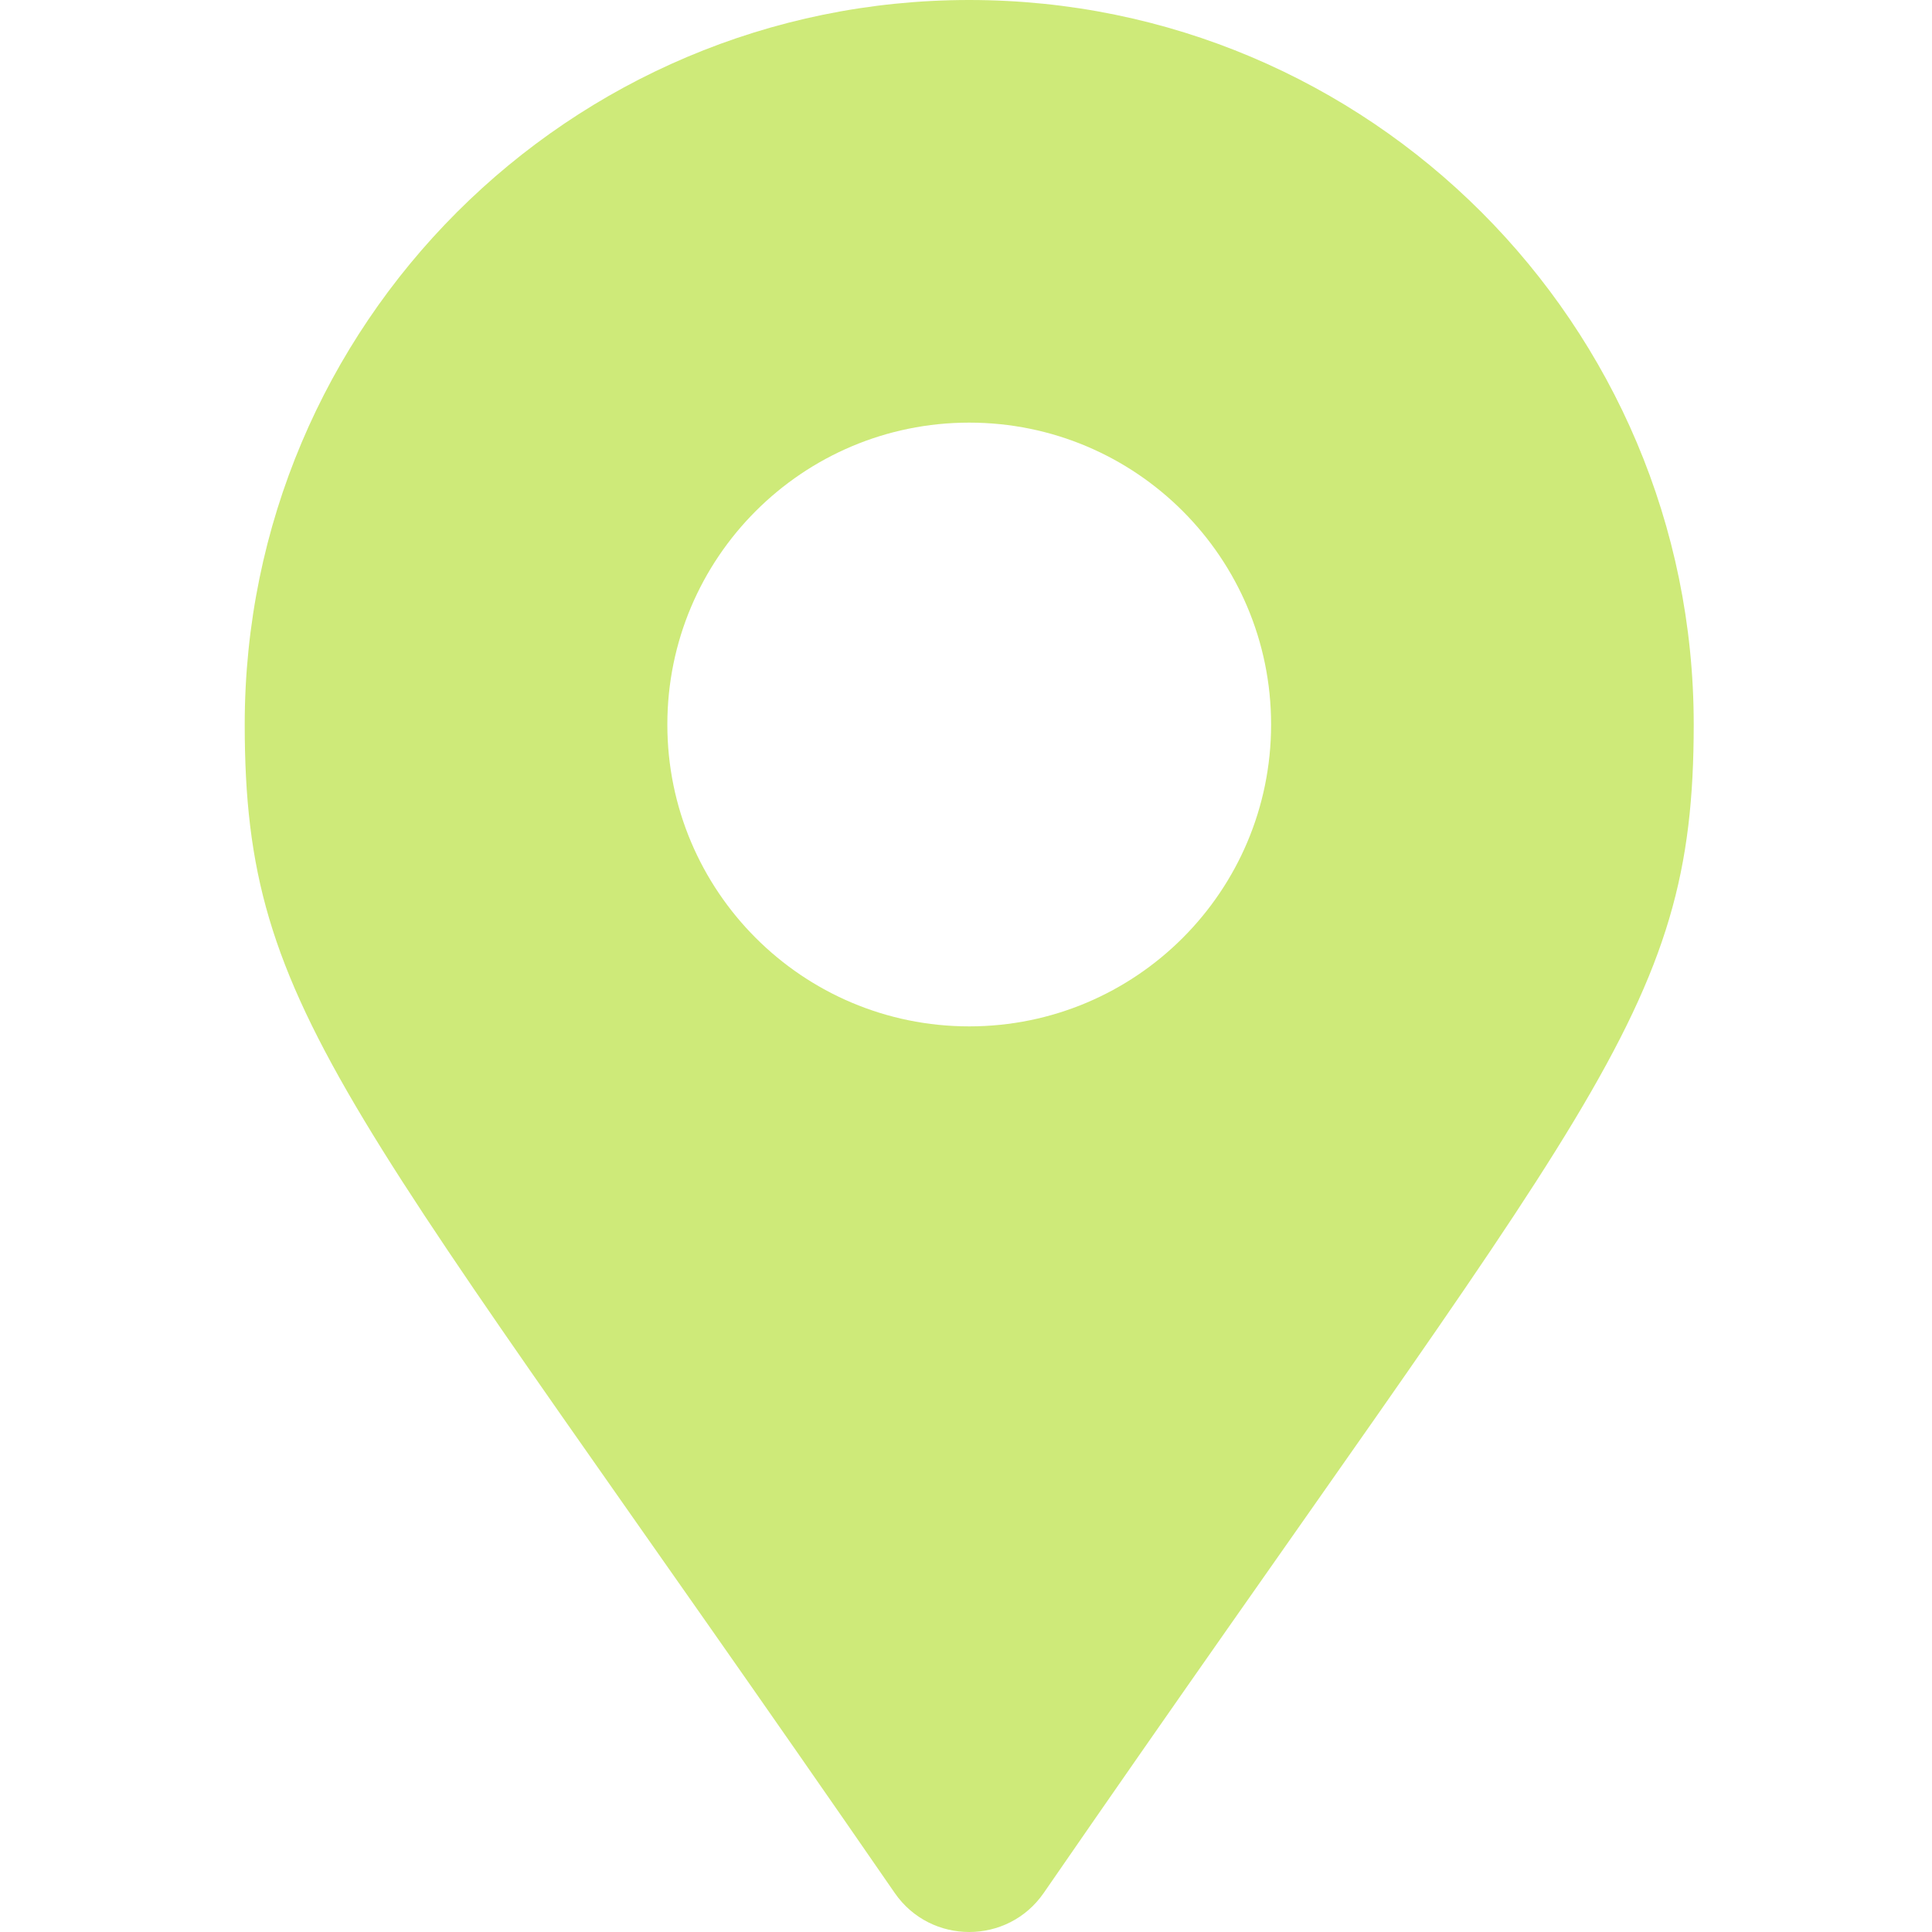 <?xml version="1.0" encoding="UTF-8"?> <svg xmlns="http://www.w3.org/2000/svg" width="300" height="300" viewBox="0 0 300 300" fill="none"> <g clip-path="url(#clip0)"> <path d="M138.938 293.947C53.803 170.526 38 157.859 38 112.5C38 50.368 88.368 0 150.5 0C212.632 0 263 50.368 263 112.5C263 157.859 247.197 170.526 162.062 293.947C156.475 302.018 144.525 302.017 138.938 293.947ZM150.5 159.375C176.388 159.375 197.375 138.388 197.375 112.5C197.375 86.612 176.388 65.625 150.5 65.625C124.612 65.625 103.625 86.612 103.625 112.5C103.625 138.388 124.612 159.375 150.5 159.375Z" fill="#CEEA79"></path> </g> <defs> <clipPath id="clip0"> <rect width="225" height="300" fill="white" transform="translate(38)"></rect> </clipPath> </defs> </svg> 
